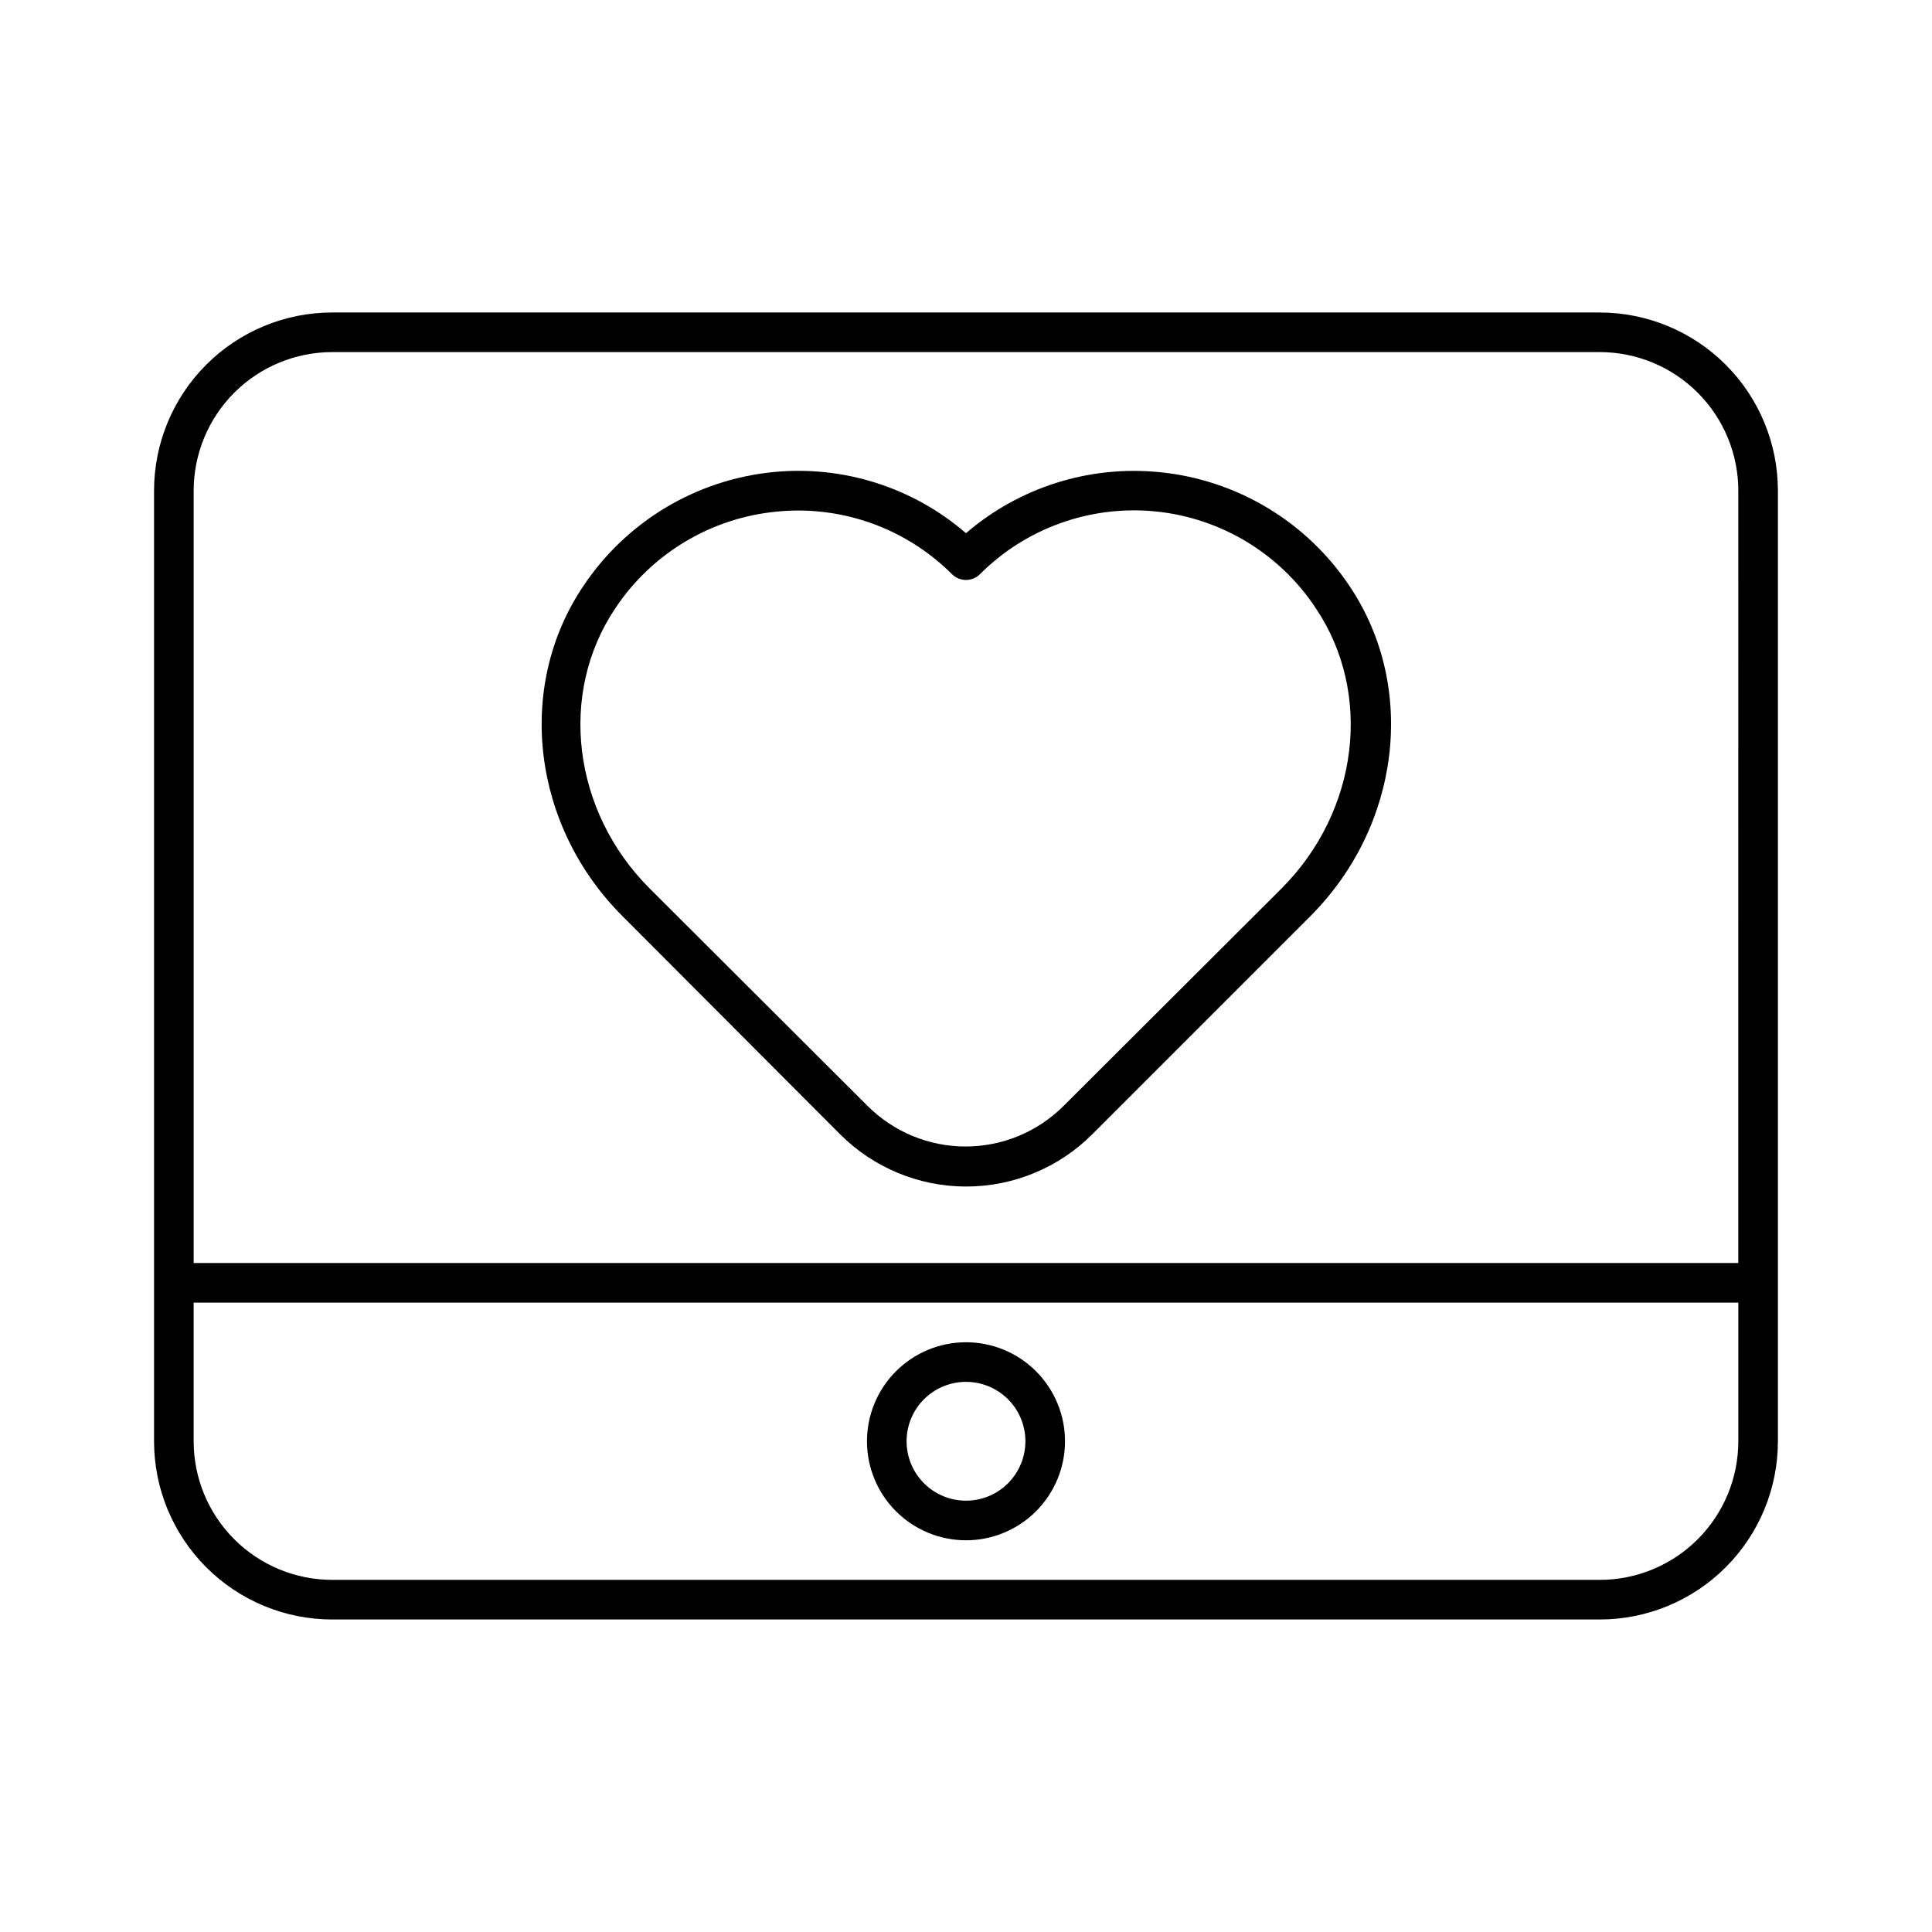 <?xml version="1.0" encoding="UTF-8"?>
<!-- Uploaded to: SVG Repo, www.svgrepo.com, Generator: SVG Repo Mixer Tools -->
<svg fill="#000000" width="800px" height="800px" version="1.1" viewBox="144 144 512 512" xmlns="http://www.w3.org/2000/svg">
 <g>
  <path d="m451.11 269.11c-18.531-1.805-37 4.043-51.113 16.191-14.098-12.18-32.578-18.035-51.117-16.191-20.461 2.035-38.934 13.137-50.328 30.254-17.973 26.711-13.566 63.527 10.496 87.512l57.598 57.727c8.855 8.863 20.875 13.84 33.402 13.84 12.531 0 24.547-4.977 33.402-13.84l57.727-57.727c24.008-23.984 28.418-60.797 10.496-87.512h0.004c-11.445-17.176-30.02-28.289-50.566-30.254zm32.484 110.37-57.727 57.598v-0.004c-6.891 6.891-16.234 10.762-25.977 10.762-9.746 0-19.09-3.871-25.98-10.762l-57.727-57.598c-20.469-20.469-24.297-51.691-9.133-74.258 9.676-14.566 25.414-23.988 42.824-25.637 1.891-0.184 3.777-0.289 5.641-0.289h0.004c15.289 0.004 29.953 6.07 40.773 16.875 2.047 2.035 5.356 2.035 7.402 0 12.266-12.273 29.402-18.375 46.664-16.621 17.266 1.758 32.82 11.184 42.367 25.672 15.168 22.566 11.336 53.793-9.133 74.262z"/>
  <path d="m567.93 226.81h-335.87c-12.527 0-24.539 4.977-33.398 13.836-8.859 8.855-13.836 20.871-13.836 33.398v251.91-0.004c0 12.527 4.977 24.543 13.836 33.398 8.859 8.859 20.871 13.836 33.398 13.836h335.87c12.527 0 24.543-4.977 33.398-13.836 8.859-8.855 13.836-20.871 13.836-33.398v-251.9c0-12.527-4.977-24.543-13.836-33.398-8.855-8.859-20.871-13.836-33.398-13.836zm0 335.87-335.87 0.004c-9.742 0-19.086-3.871-25.977-10.762-6.891-6.887-10.762-16.23-10.762-25.977v-36.734h409.35v36.734c0 9.746-3.871 19.09-10.762 25.977-6.887 6.891-16.23 10.762-25.977 10.762zm36.734-83.969-409.34 0.004v-204.67c0-9.742 3.871-19.086 10.762-25.977 6.891-6.891 16.234-10.762 25.977-10.762h335.87c9.746 0 19.09 3.871 25.977 10.762 6.891 6.891 10.762 16.234 10.762 25.977z"/>
  <path d="m400 499.71c-6.961 0-13.637 2.766-18.555 7.684-4.922 4.922-7.688 11.598-7.688 18.555 0 6.961 2.766 13.637 7.688 18.555 4.918 4.922 11.594 7.688 18.555 7.688 6.957 0 13.633-2.766 18.555-7.688 4.918-4.918 7.684-11.594 7.684-18.555 0-6.957-2.766-13.633-7.684-18.555-4.922-4.918-11.598-7.684-18.555-7.684zm0 41.984c-4.176 0-8.18-1.66-11.133-4.613-2.953-2.949-4.613-6.957-4.613-11.133s1.66-8.18 4.613-11.133c2.953-2.949 6.957-4.609 11.133-4.609s8.18 1.66 11.133 4.609c2.949 2.953 4.609 6.957 4.609 11.133s-1.66 8.184-4.609 11.133c-2.953 2.953-6.957 4.613-11.133 4.613z"/>
 </g>
</svg>